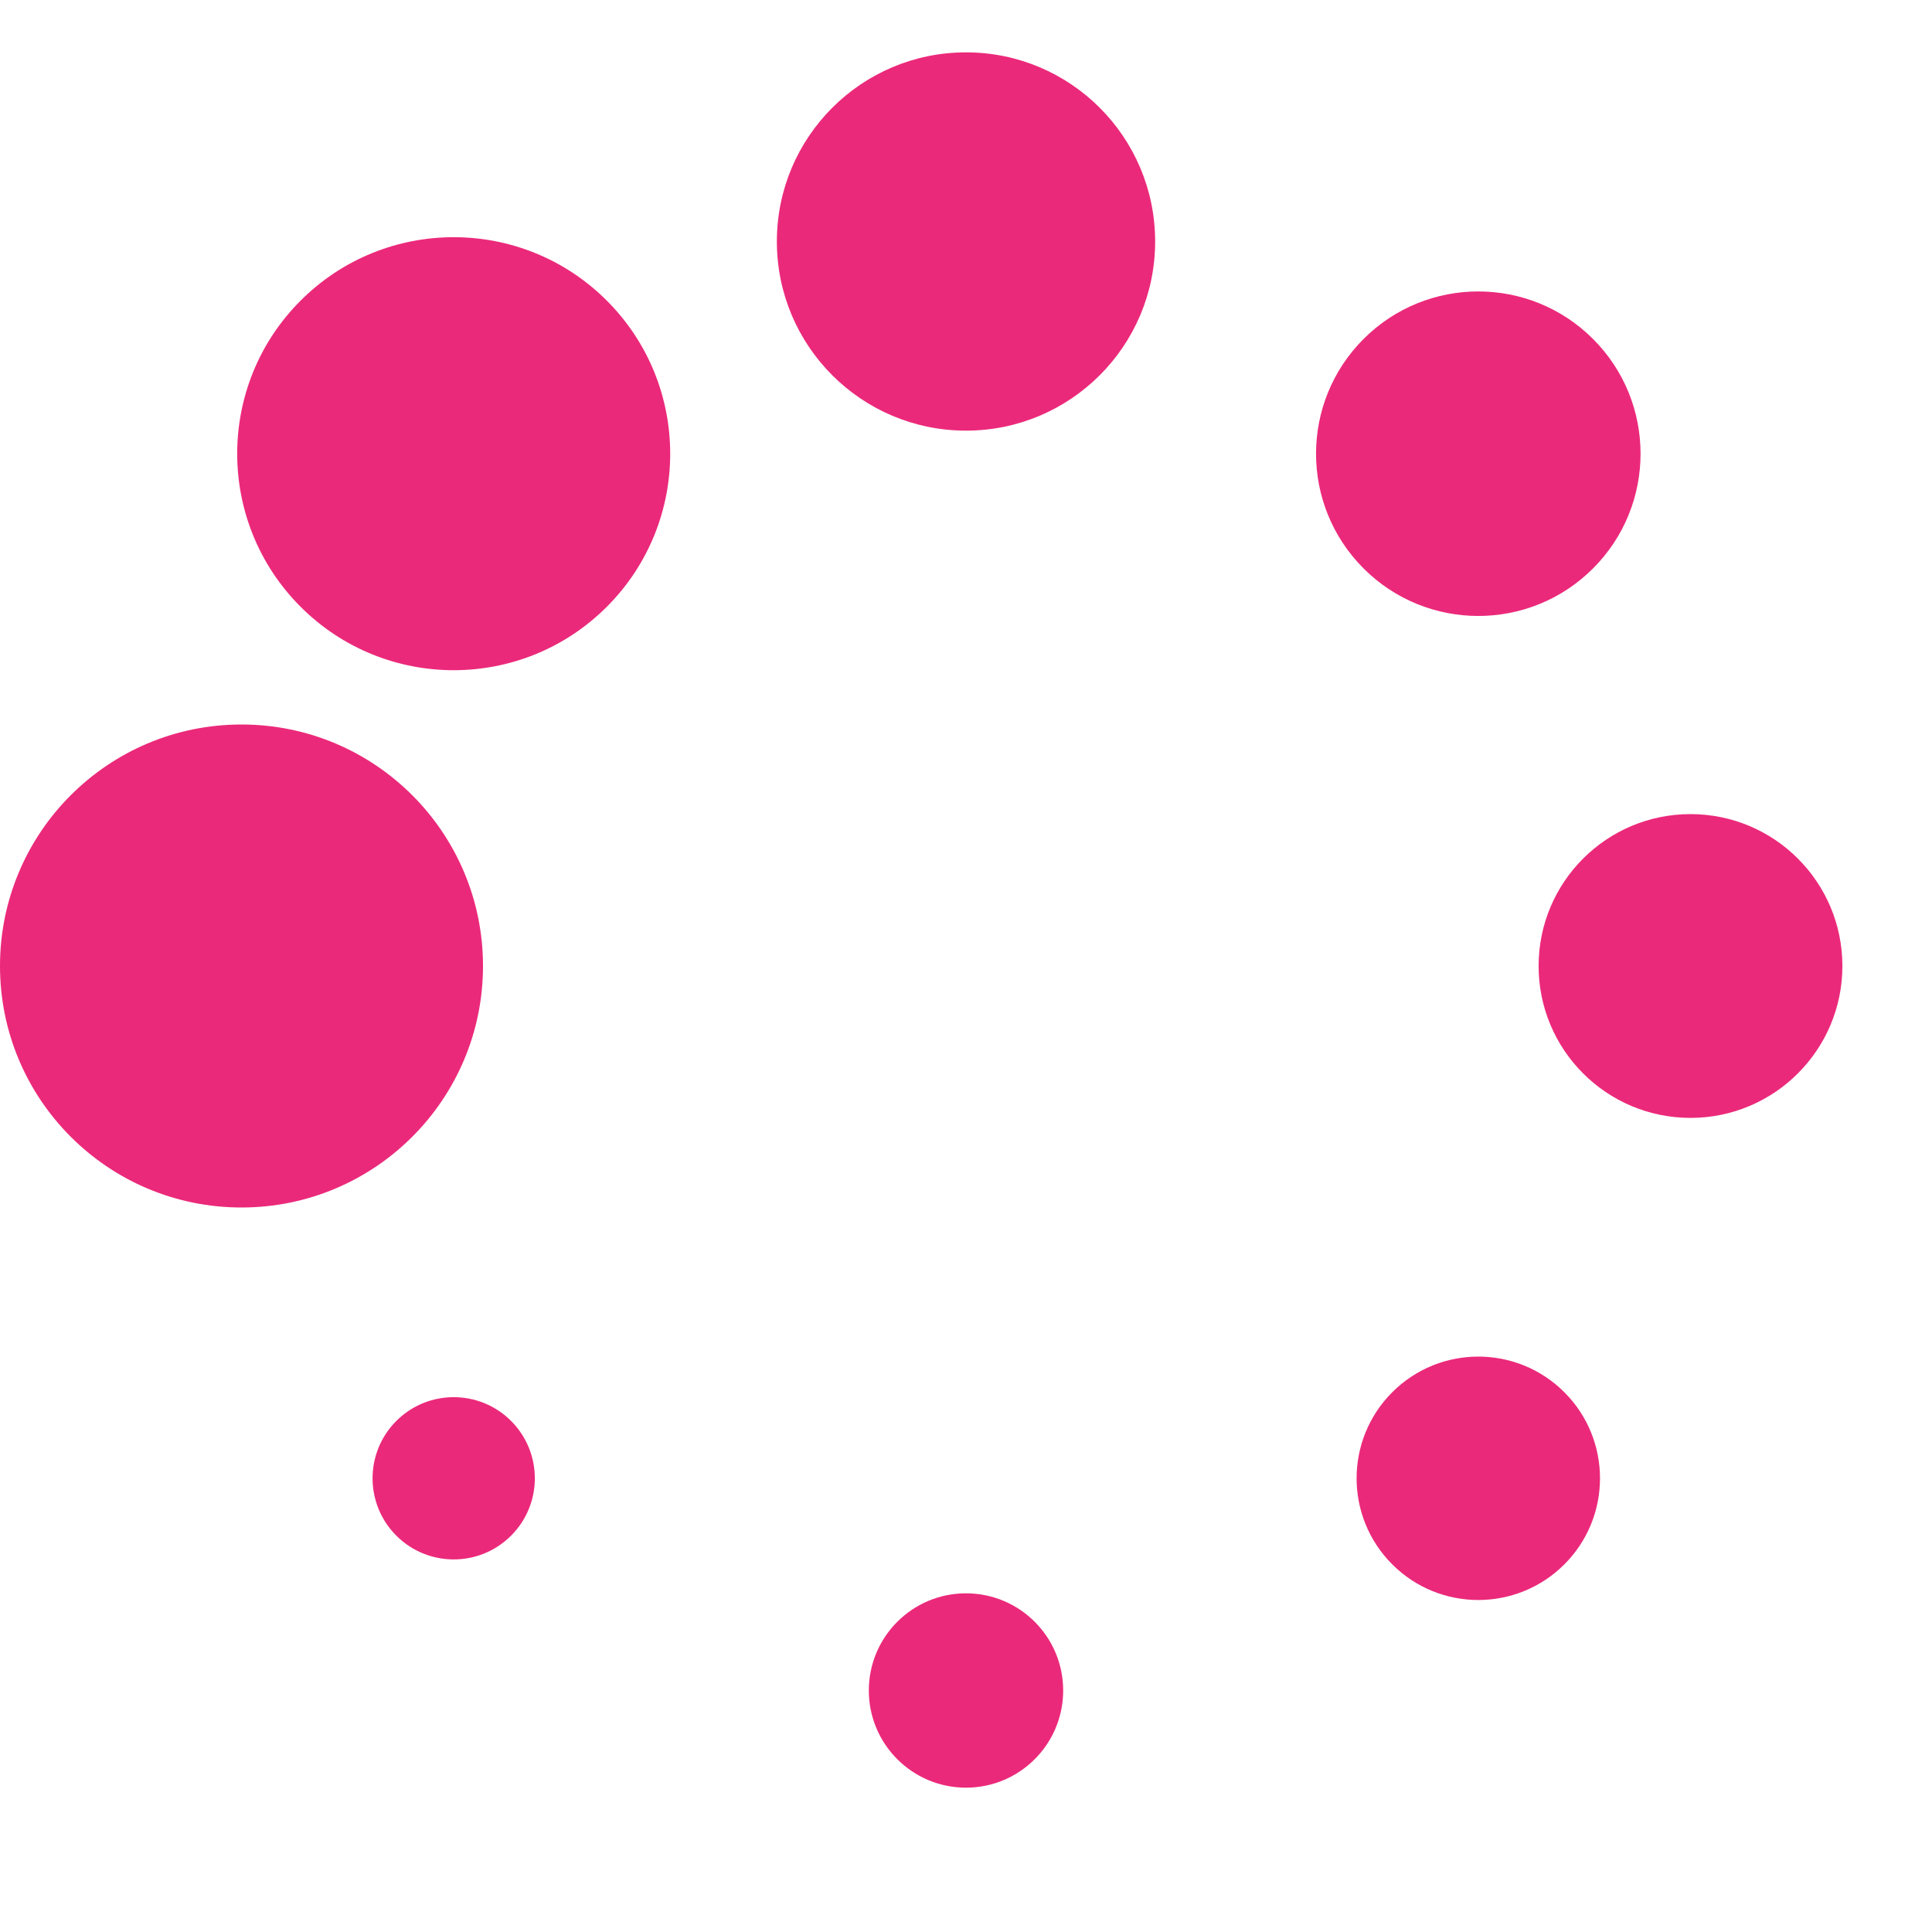 <?xml version="1.0" encoding="UTF-8" standalone="no"?>
<svg xmlns:svg="http://www.w3.org/2000/svg" xmlns="http://www.w3.org/2000/svg" xmlns:xlink="http://www.w3.org/1999/xlink" version="1.0" width="24px" height="24px" viewBox="0 0 128 128" xml:space="preserve"><g><circle cx="16" cy="64" r="16" fill="#eb297a" fill-opacity="1"/><circle cx="16" cy="64" r="14.344" fill="#eb297a" fill-opacity="1" transform="rotate(45 64 64)"/><circle cx="16" cy="64" r="12.531" fill="#eb297a" fill-opacity="1" transform="rotate(90 64 64)"/><circle cx="16" cy="64" r="10.75" fill="#eb297a" fill-opacity="1" transform="rotate(135 64 64)"/><circle cx="16" cy="64" r="10.063" fill="#eb297a" fill-opacity="1" transform="rotate(180 64 64)"/><circle cx="16" cy="64" r="8.063" fill="#eb297a" fill-opacity="1" transform="rotate(225 64 64)"/><circle cx="16" cy="64" r="6.438" fill="#eb297a" fill-opacity="1" transform="rotate(270 64 64)"/><circle cx="16" cy="64" r="5.375" fill="#eb297a" fill-opacity="1" transform="rotate(315 64 64)"/><animateTransform attributeName="transform" type="rotate" values="0 64 64;315 64 64;270 64 64;225 64 64;180 64 64;135 64 64;90 64 64;45 64 64" calcMode="discrete" dur="640ms" repeatCount="indefinite"></animateTransform></g></svg>
